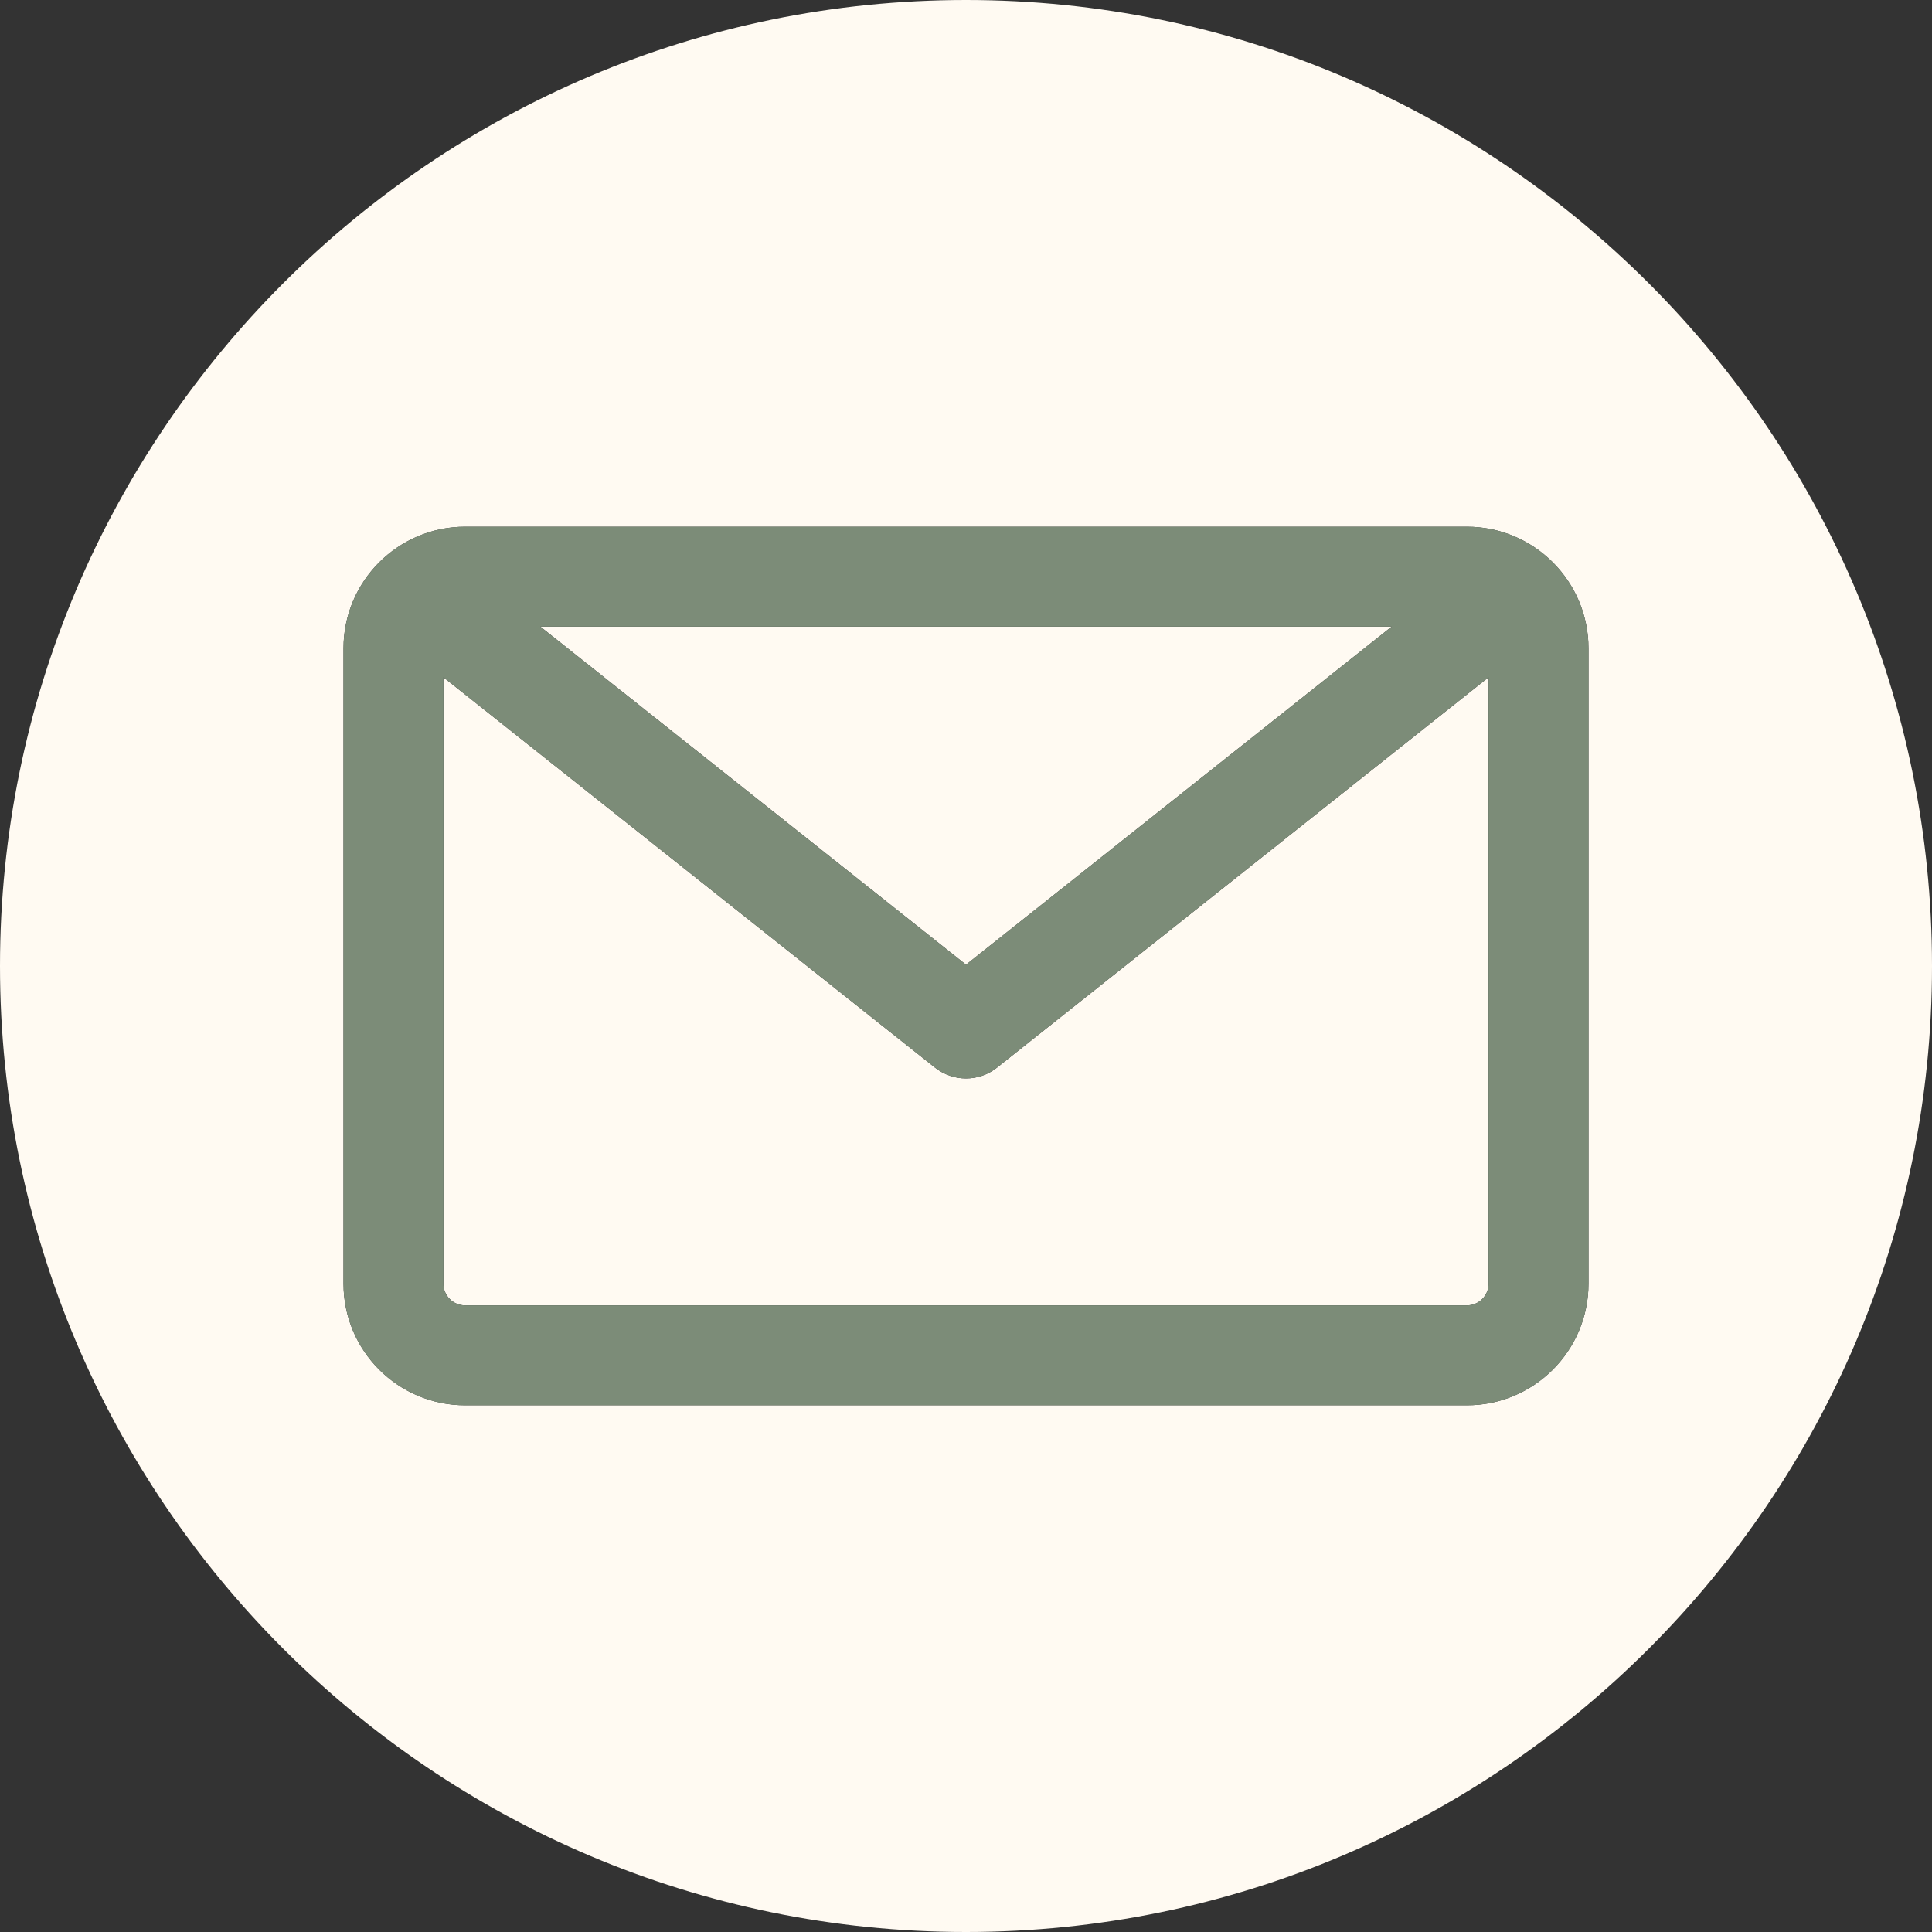 <svg width="35" height="35" viewBox="0 0 35 35" fill="none" xmlns="http://www.w3.org/2000/svg">
<rect x="0" y="0" width="35" height="35" fill="#333333" stroke="none"/>
<path fill-rule="evenodd" clip-rule="evenodd" d="M17.5 35C7.85 35 0 27.149 0 17.5C0 7.85 7.85 0 17.5 0C27.149 0 35 7.85 35 17.5C35 27.149 27.149 35 17.5 35ZM26.575 23.648C26.791 23.648 26.967 23.472 26.967 23.256V12.27L18.063 19.34C17.898 19.471 17.699 19.537 17.5 19.537C17.301 19.537 17.102 19.471 16.937 19.34L8.033 12.27V23.256C8.033 23.472 8.209 23.648 8.425 23.648H26.575ZM25.211 11.352L17.5 17.476L9.789 11.352H25.211ZM28.777 11.744V23.256C28.777 24.47 27.789 25.458 26.575 25.458H8.425C7.211 25.458 6.223 24.47 6.223 23.256V11.744C6.223 10.53 7.211 9.542 8.425 9.542H26.575C27.789 9.542 28.777 10.53 28.777 11.744Z" fill="#FFFAF2"/>
<path fill-rule="evenodd" clip-rule="evenodd" d="M28.777 11.744V23.256C28.777 24.47 27.789 25.458 26.575 25.458H8.425C7.211 25.458 6.223 24.47 6.223 23.256V11.744C6.223 10.53 7.211 9.542 8.425 9.542H26.575C27.789 9.542 28.777 10.53 28.777 11.744ZM26.967 23.256C26.967 23.472 26.791 23.648 26.575 23.648H8.425C8.209 23.648 8.033 23.472 8.033 23.256V12.27L16.937 19.34C17.102 19.471 17.301 19.537 17.5 19.537C17.699 19.537 17.898 19.471 18.063 19.34L26.967 12.27V23.256ZM17.5 17.476L25.211 11.352H9.789L17.5 17.476Z" fill="#7C8C78"/>
</svg>
